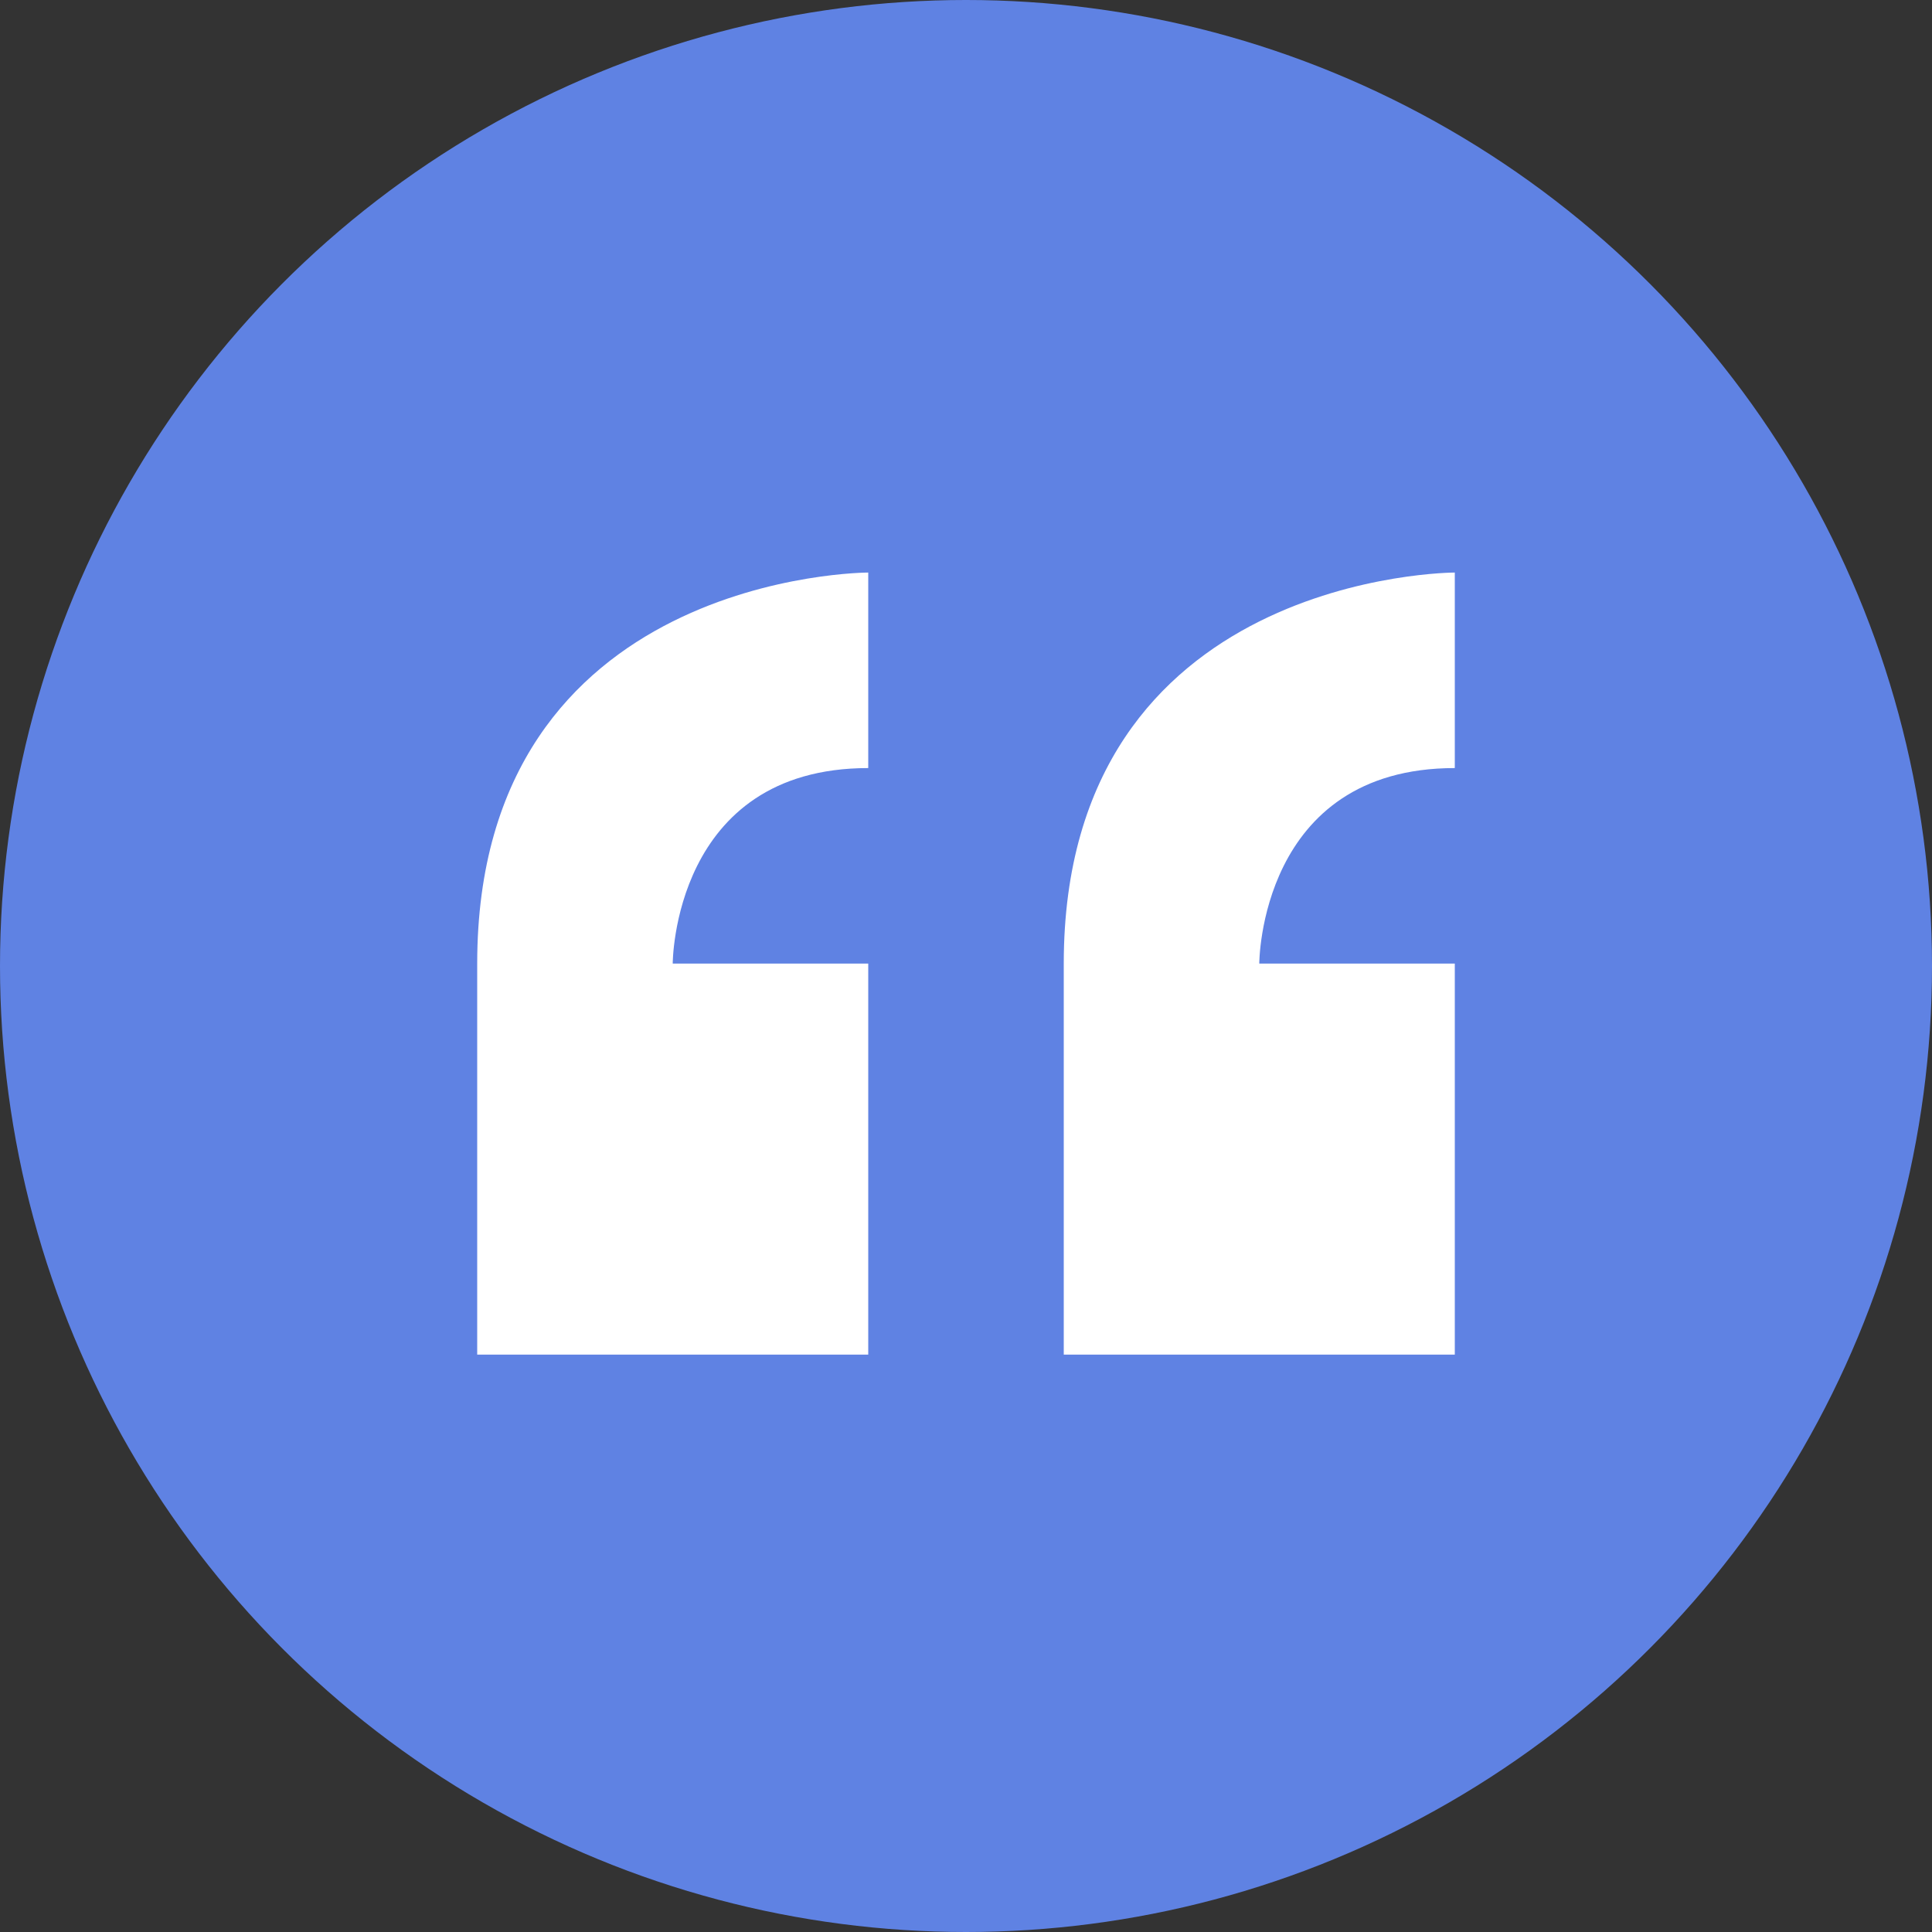 <svg id="Gruppe_30" data-name="Gruppe 30" xmlns="http://www.w3.org/2000/svg" width="160" height="160" viewBox="0 0 160 160">
  <rect x="0" y="0" width="160" height="160" fill="#333333" stroke="none"/>
  <circle id="Ellipse_1" data-name="Ellipse 1" cx="80" cy="80" r="80" fill="#5f82e3"/>
  <path id="Icon_metro-quote" data-name="Icon metro-quote" d="M8.355,42.024V74.408H40.739V42.024H24.547s0-16.192,16.192-16.192V9.64S8.355,9.64,8.355,42.024Zm80.96-16.192V9.64s-32.384,0-32.384,32.384V74.408H89.315V42.024H73.123S73.123,25.832,89.315,25.832Z" transform="translate(31.165 37.776)" fill="#fff"/>
</svg>
